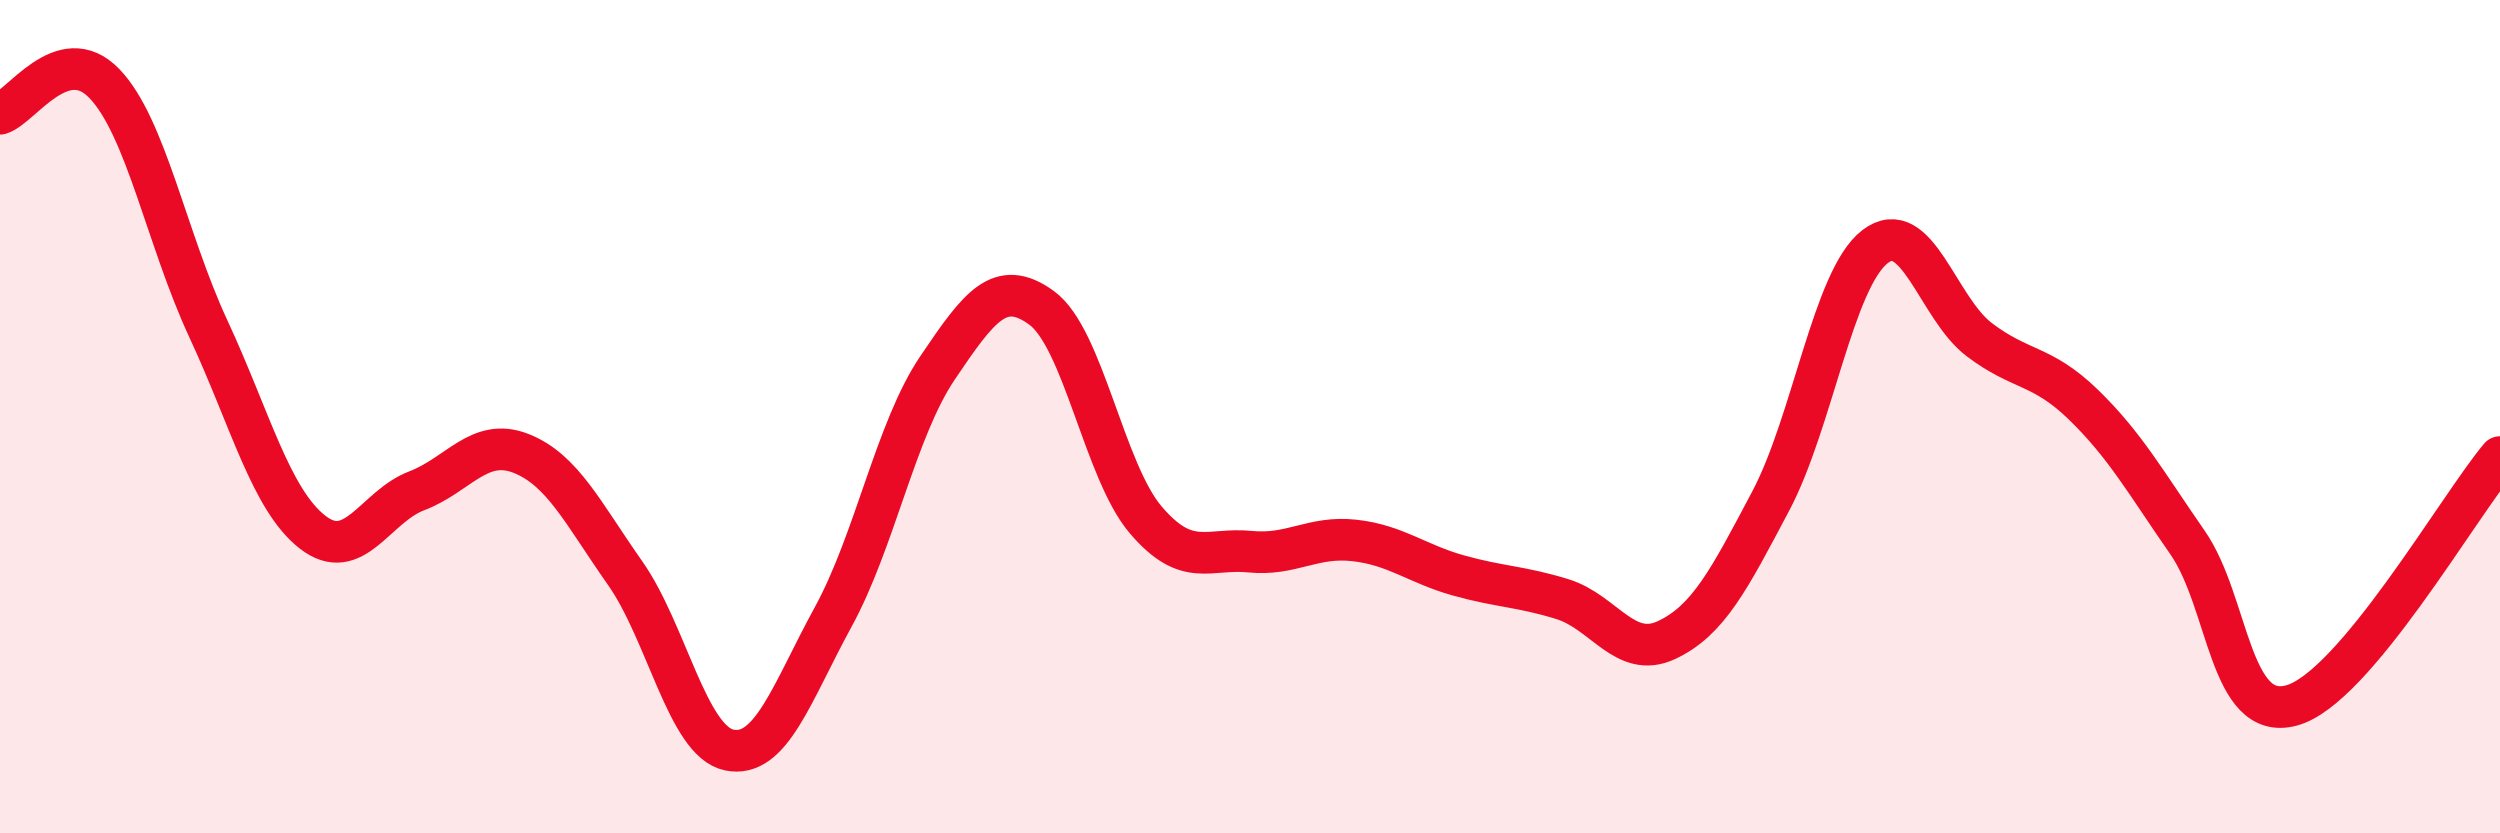 
    <svg width="60" height="20" viewBox="0 0 60 20" xmlns="http://www.w3.org/2000/svg">
      <path
        d="M 0,2.73 C 0.5,2.58 1.5,0.97 2.5,2 C 3.5,3.03 4,5.74 5,7.89 C 6,10.04 6.5,11.99 7.5,12.77 C 8.5,13.55 9,12.16 10,11.78 C 11,11.4 11.5,10.49 12.5,10.88 C 13.5,11.27 14,12.33 15,13.75 C 16,15.17 16.5,17.79 17.5,18 C 18.5,18.21 19,16.63 20,14.8 C 21,12.97 21.5,10.31 22.5,8.83 C 23.5,7.35 24,6.66 25,7.39 C 26,8.12 26.5,11.31 27.5,12.48 C 28.5,13.65 29,13.14 30,13.24 C 31,13.34 31.5,12.86 32.5,12.97 C 33.5,13.08 34,13.53 35,13.81 C 36,14.09 36.5,14.07 37.5,14.38 C 38.5,14.69 39,15.83 40,15.36 C 41,14.89 41.5,13.91 42.5,12.02 C 43.5,10.13 44,6.69 45,5.92 C 46,5.15 46.5,7.39 47.5,8.15 C 48.5,8.91 49,8.74 50,9.71 C 51,10.68 51.5,11.58 52.5,13.02 C 53.5,14.46 53.5,17.34 55,16.93 C 56.5,16.52 59,12.16 60,10.97L60 20L0 20Z"
        fill="#EB0A25"
        opacity="0.1"
        stroke-linecap="round"
        stroke-linejoin="round"
      />
      <path
        d="M 0,2.73 C 0.5,2.58 1.5,0.97 2.5,2 C 3.5,3.03 4,5.74 5,7.89 C 6,10.04 6.5,11.99 7.5,12.77 C 8.5,13.55 9,12.16 10,11.78 C 11,11.4 11.5,10.49 12.5,10.88 C 13.5,11.27 14,12.33 15,13.75 C 16,15.17 16.5,17.79 17.5,18 C 18.5,18.21 19,16.63 20,14.8 C 21,12.97 21.5,10.31 22.5,8.83 C 23.5,7.35 24,6.66 25,7.39 C 26,8.12 26.5,11.31 27.5,12.48 C 28.5,13.65 29,13.14 30,13.24 C 31,13.34 31.5,12.86 32.5,12.97 C 33.5,13.08 34,13.53 35,13.81 C 36,14.09 36.5,14.07 37.5,14.38 C 38.5,14.69 39,15.83 40,15.36 C 41,14.89 41.5,13.91 42.5,12.02 C 43.5,10.13 44,6.69 45,5.92 C 46,5.15 46.5,7.39 47.5,8.15 C 48.5,8.91 49,8.74 50,9.71 C 51,10.68 51.5,11.58 52.5,13.02 C 53.5,14.46 53.5,17.34 55,16.93 C 56.5,16.52 59,12.16 60,10.97"
        stroke="#EB0A25"
        stroke-width="1"
        fill="none"
        stroke-linecap="round"
        stroke-linejoin="round"
      />
    </svg>
  
